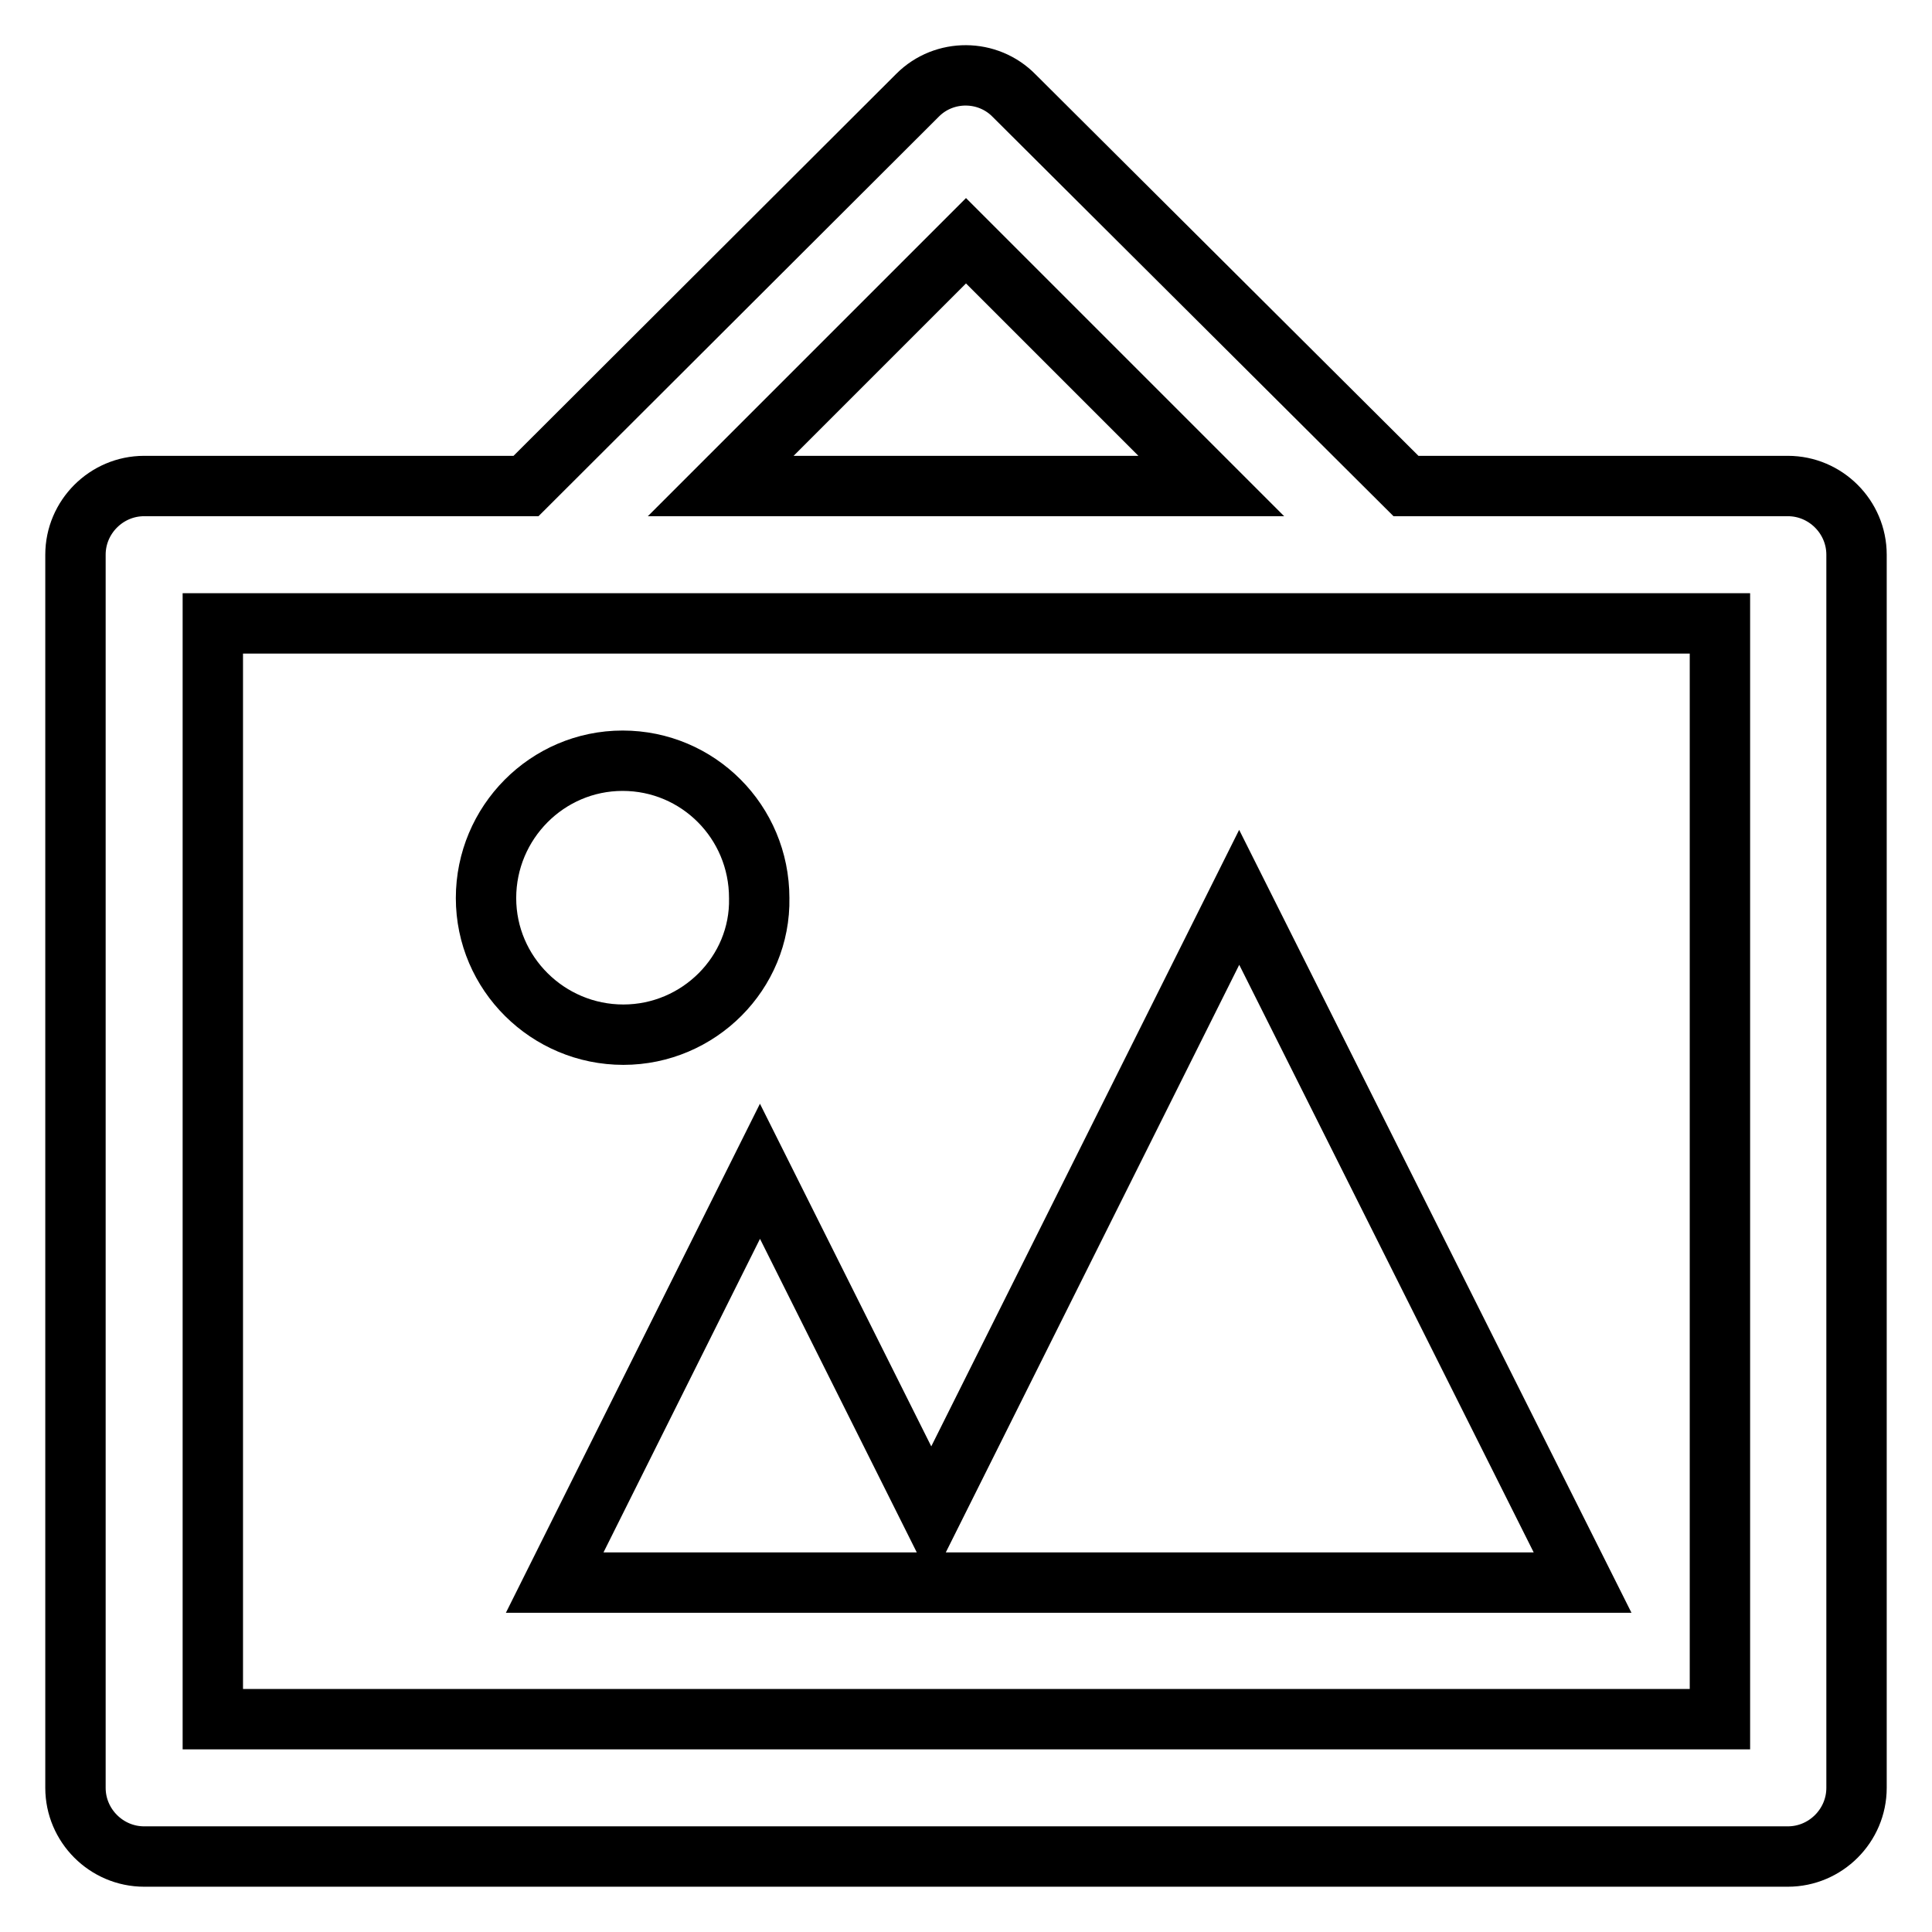 <?xml version="1.0" encoding="utf-8"?>
<!-- Svg Vector Icons : http://www.onlinewebfonts.com/icon -->
<!DOCTYPE svg PUBLIC "-//W3C//DTD SVG 1.1//EN" "http://www.w3.org/Graphics/SVG/1.1/DTD/svg11.dtd">
<svg version="1.1" xmlns="http://www.w3.org/2000/svg" xmlns:xlink="http://www.w3.org/1999/xlink" x="0px" y="0px" viewBox="0 0 256 256" enable-background="new 0 0 256 256" xml:space="preserve">
<g> <path stroke-width="8" fill-opacity="0" stroke="#000000"  d="M186.3,64.4l-51.9-51.7c-3.5-3.6-9.3-3.6-12.8-0.1l-0.1,0.1L69.7,64.4H19.1c-5,0-9.1,4.1-9.1,9.1v163.4 c0,5,4.1,9.1,9.1,9.1l0,0h217.8c5,0,9.1-4.1,9.1-9.1l0,0V73.5c0-5-4.1-9.1-9.1-9.1H186.3L186.3,64.4z M128,31.9l32.5,32.5h-65 L128,31.9z M227.8,227.8H28.2V82.6h199.7V227.8z M82.6,137.1c-10,0-18.2-8.1-18.2-18.1c0-10,8.1-18.2,18.1-18.2c0,0,0,0,0,0 c10,0,18.1,8.1,18.1,18.2C100.8,128.9,92.6,137.1,82.6,137.1z M209.7,209.7H73.5l27.2-54.5l22.7,45.4l40.8-81.7L209.7,209.7 L209.7,209.7z"/></g>
</svg>